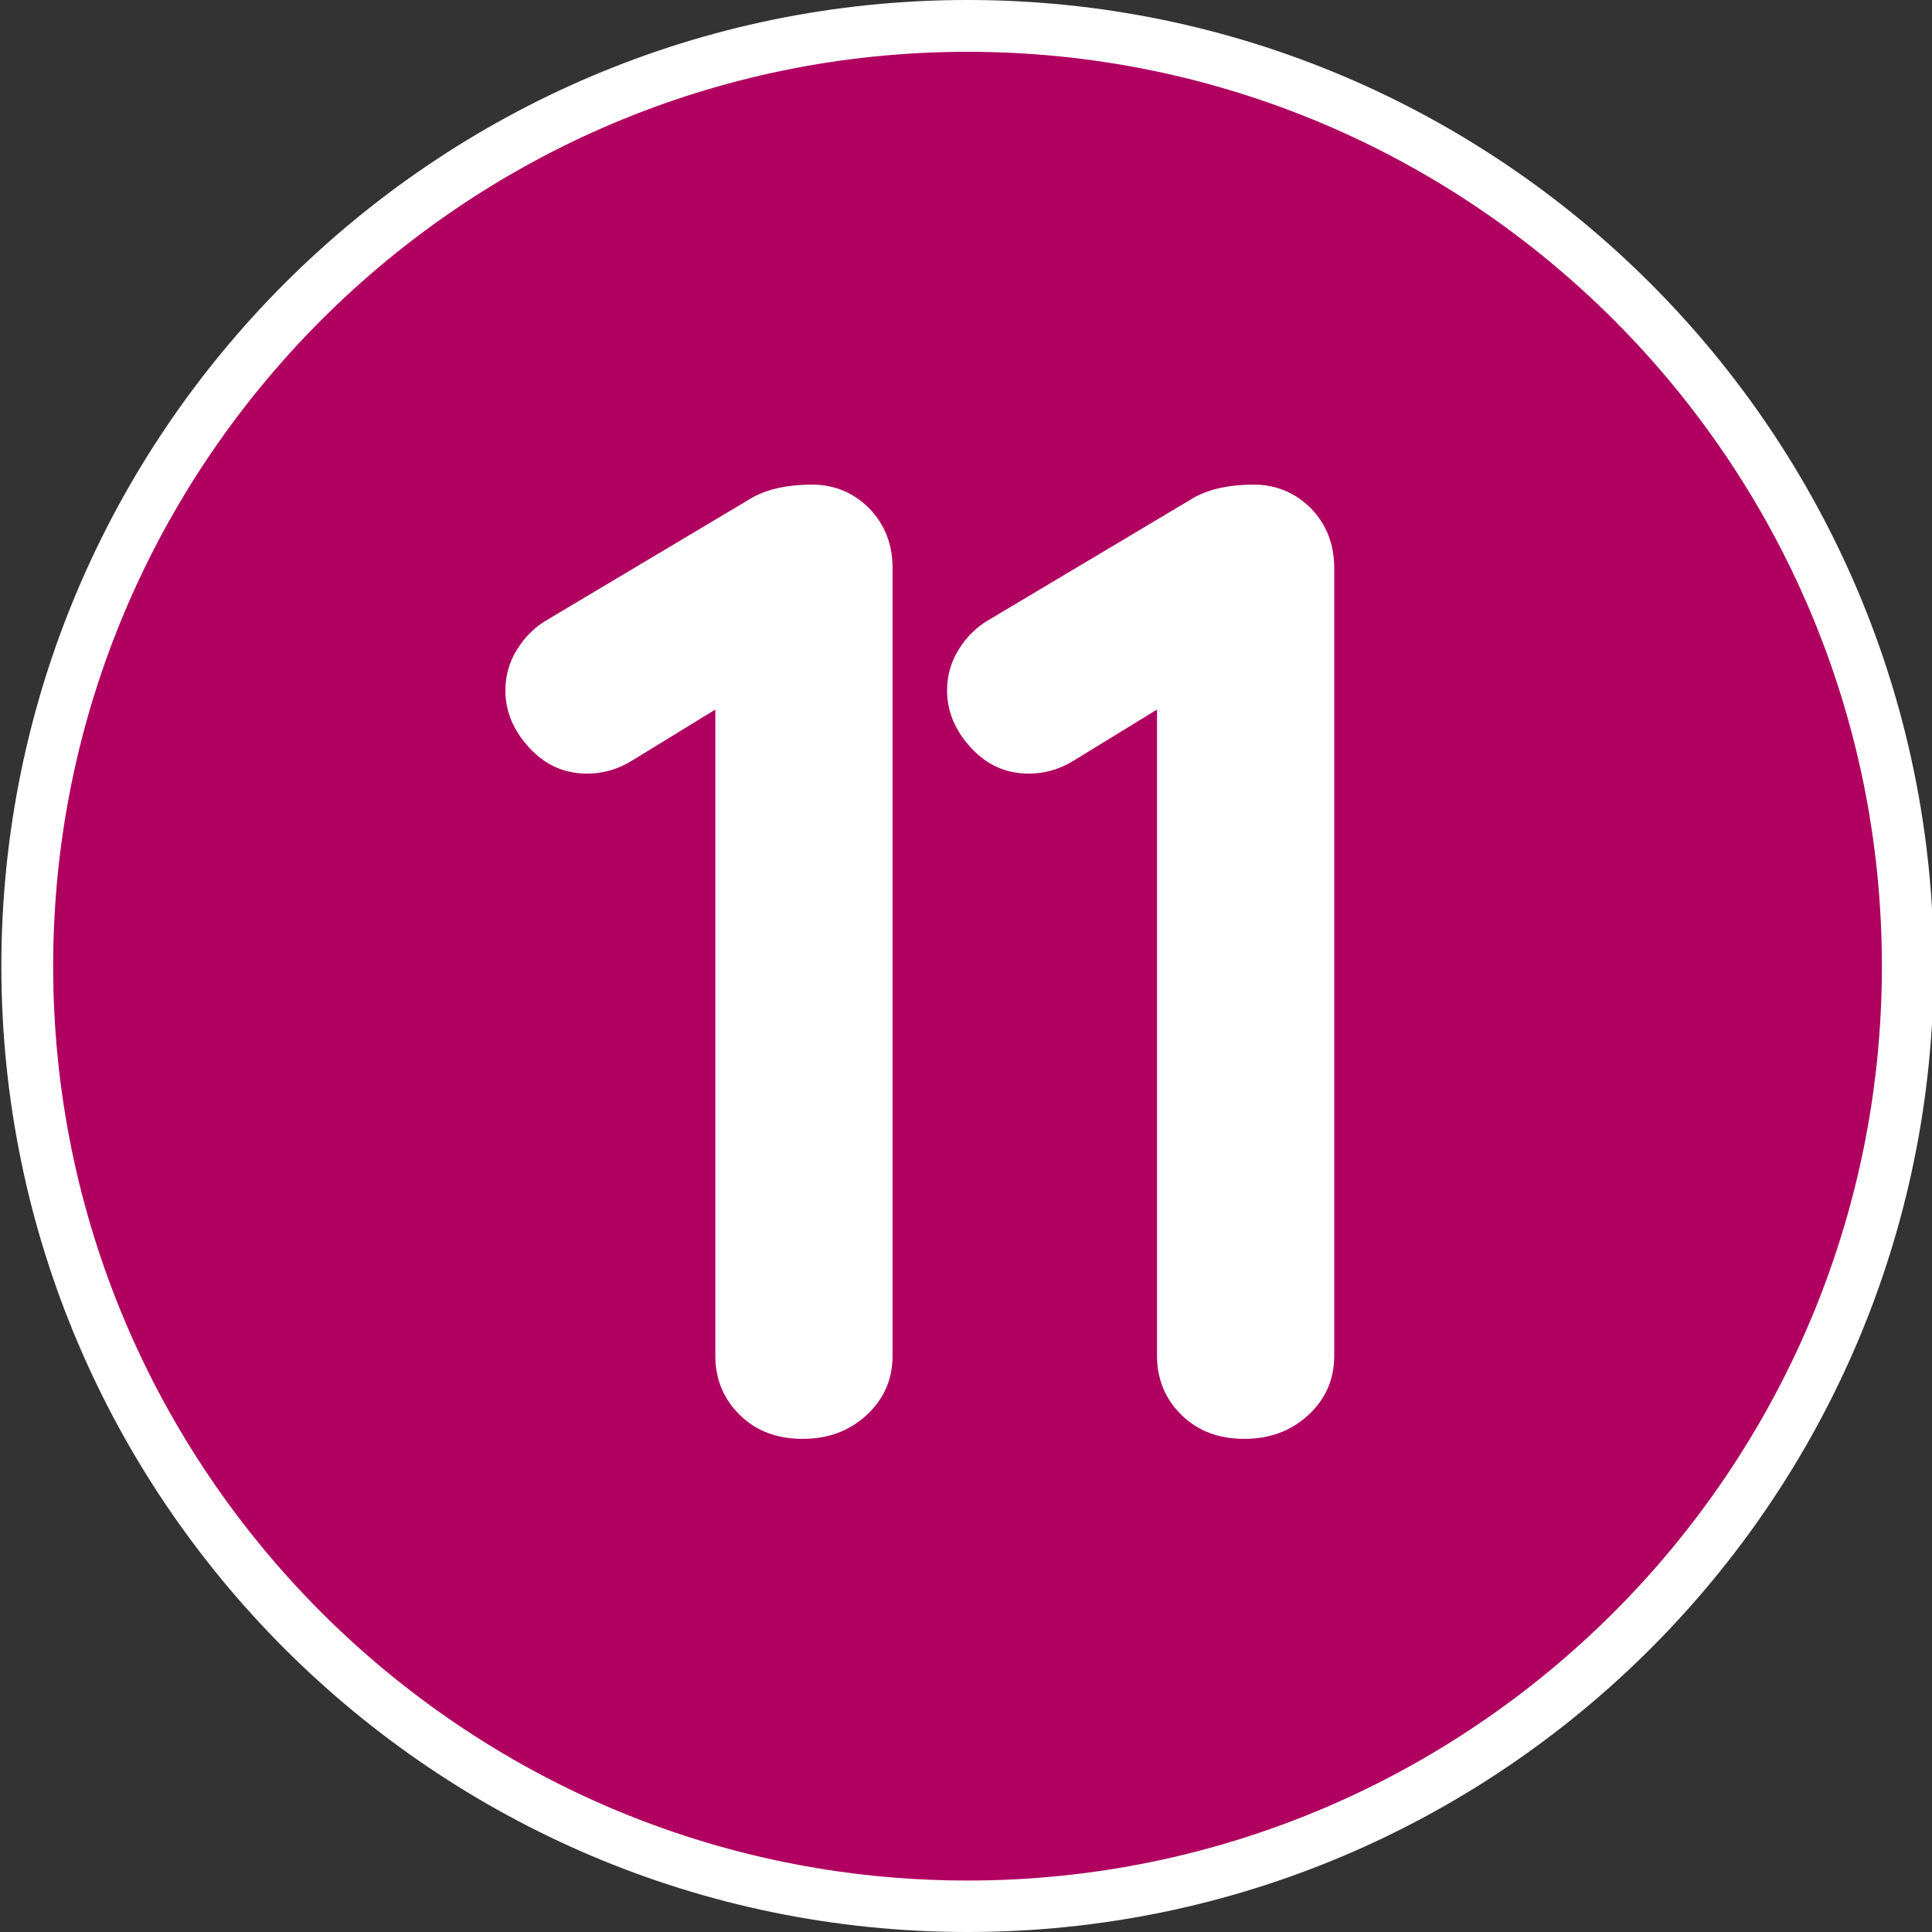 <?xml version="1.0" encoding="utf-8"?>
<!-- Generator: Adobe Illustrator 24.0.0, SVG Export Plug-In . SVG Version: 6.00 Build 0)  -->
<svg version="1.1" id="Calque_1" xmlns="http://www.w3.org/2000/svg" xmlns:xlink="http://www.w3.org/1999/xlink" x="0px" y="0px"
	 viewBox="0 0 566.9 566.9" style="enable-background:new 0 0 566.9 566.9;" xml:space="preserve">
<rect x="0" y="0" width="566.9" height="566.9" fill="#333333" stroke="none"/>
<style type="text/css">
	.st0{fill:#B00060;}
	.st1{fill:#FFFFFF;}
</style>
<path class="st0" d="M283.9,559.4c152.4,0,275.9-123.5,275.9-275.9S436.2,7.6,283.9,7.6C131.5,7.6,8,131.1,8,283.5
	S131.5,559.4,283.9,559.4"/>
<path class="st1" d="M283.9,566.9C127.6,566.9,0.4,439.8,0.4,283.5S127.6,0,283.9,0s283.5,127.2,283.5,283.5
	S440.2,566.9,283.9,566.9z M283.9,15.2c-147.9,0-268.3,120.4-268.3,268.3c0,147.9,120.4,268.3,268.3,268.3
	c147.9,0,268.3-120.4,268.3-268.3C552.2,135.5,431.8,15.2,283.9,15.2z"/>
<g>
	<path class="st1" d="M255.1,149.2c4.5,4.7,6.8,10.5,6.8,17.4v231.2c0,6.9-2.5,12.7-7.6,17.4c-5.1,4.7-11.3,7-18.8,7
		c-7.5,0-13.6-2.3-18.4-7c-4.8-4.7-7.2-10.5-7.2-17.4V208.2l-24.8,15.2c-4,2.4-8.3,3.6-12.8,3.6c-6.7,0-12.3-2.5-17-7.6
		c-4.7-5.1-7-10.7-7-16.8c0-4.3,1.1-8.3,3.4-12c2.3-3.7,5.3-6.7,9-8.8l60.4-36c4.5-2.4,10.3-3.6,17.2-3.6
		C244.9,142.2,250.5,144.6,255.1,149.2z"/>
	<path class="st1" d="M384.7,149.2c4.5,4.7,6.8,10.5,6.8,17.4v231.2c0,6.9-2.5,12.7-7.6,17.4c-5.1,4.7-11.3,7-18.8,7
		c-7.5,0-13.6-2.3-18.4-7c-4.8-4.7-7.2-10.5-7.2-17.4V208.2l-24.8,15.2c-4,2.4-8.3,3.6-12.8,3.6c-6.7,0-12.3-2.5-17-7.6
		c-4.7-5.1-7-10.7-7-16.8c0-4.3,1.1-8.3,3.4-12c2.3-3.7,5.3-6.7,9-8.8l60.4-36c4.5-2.4,10.3-3.6,17.2-3.6
		C374.5,142.2,380.1,144.6,384.7,149.2z"/>
</g>
</svg>
